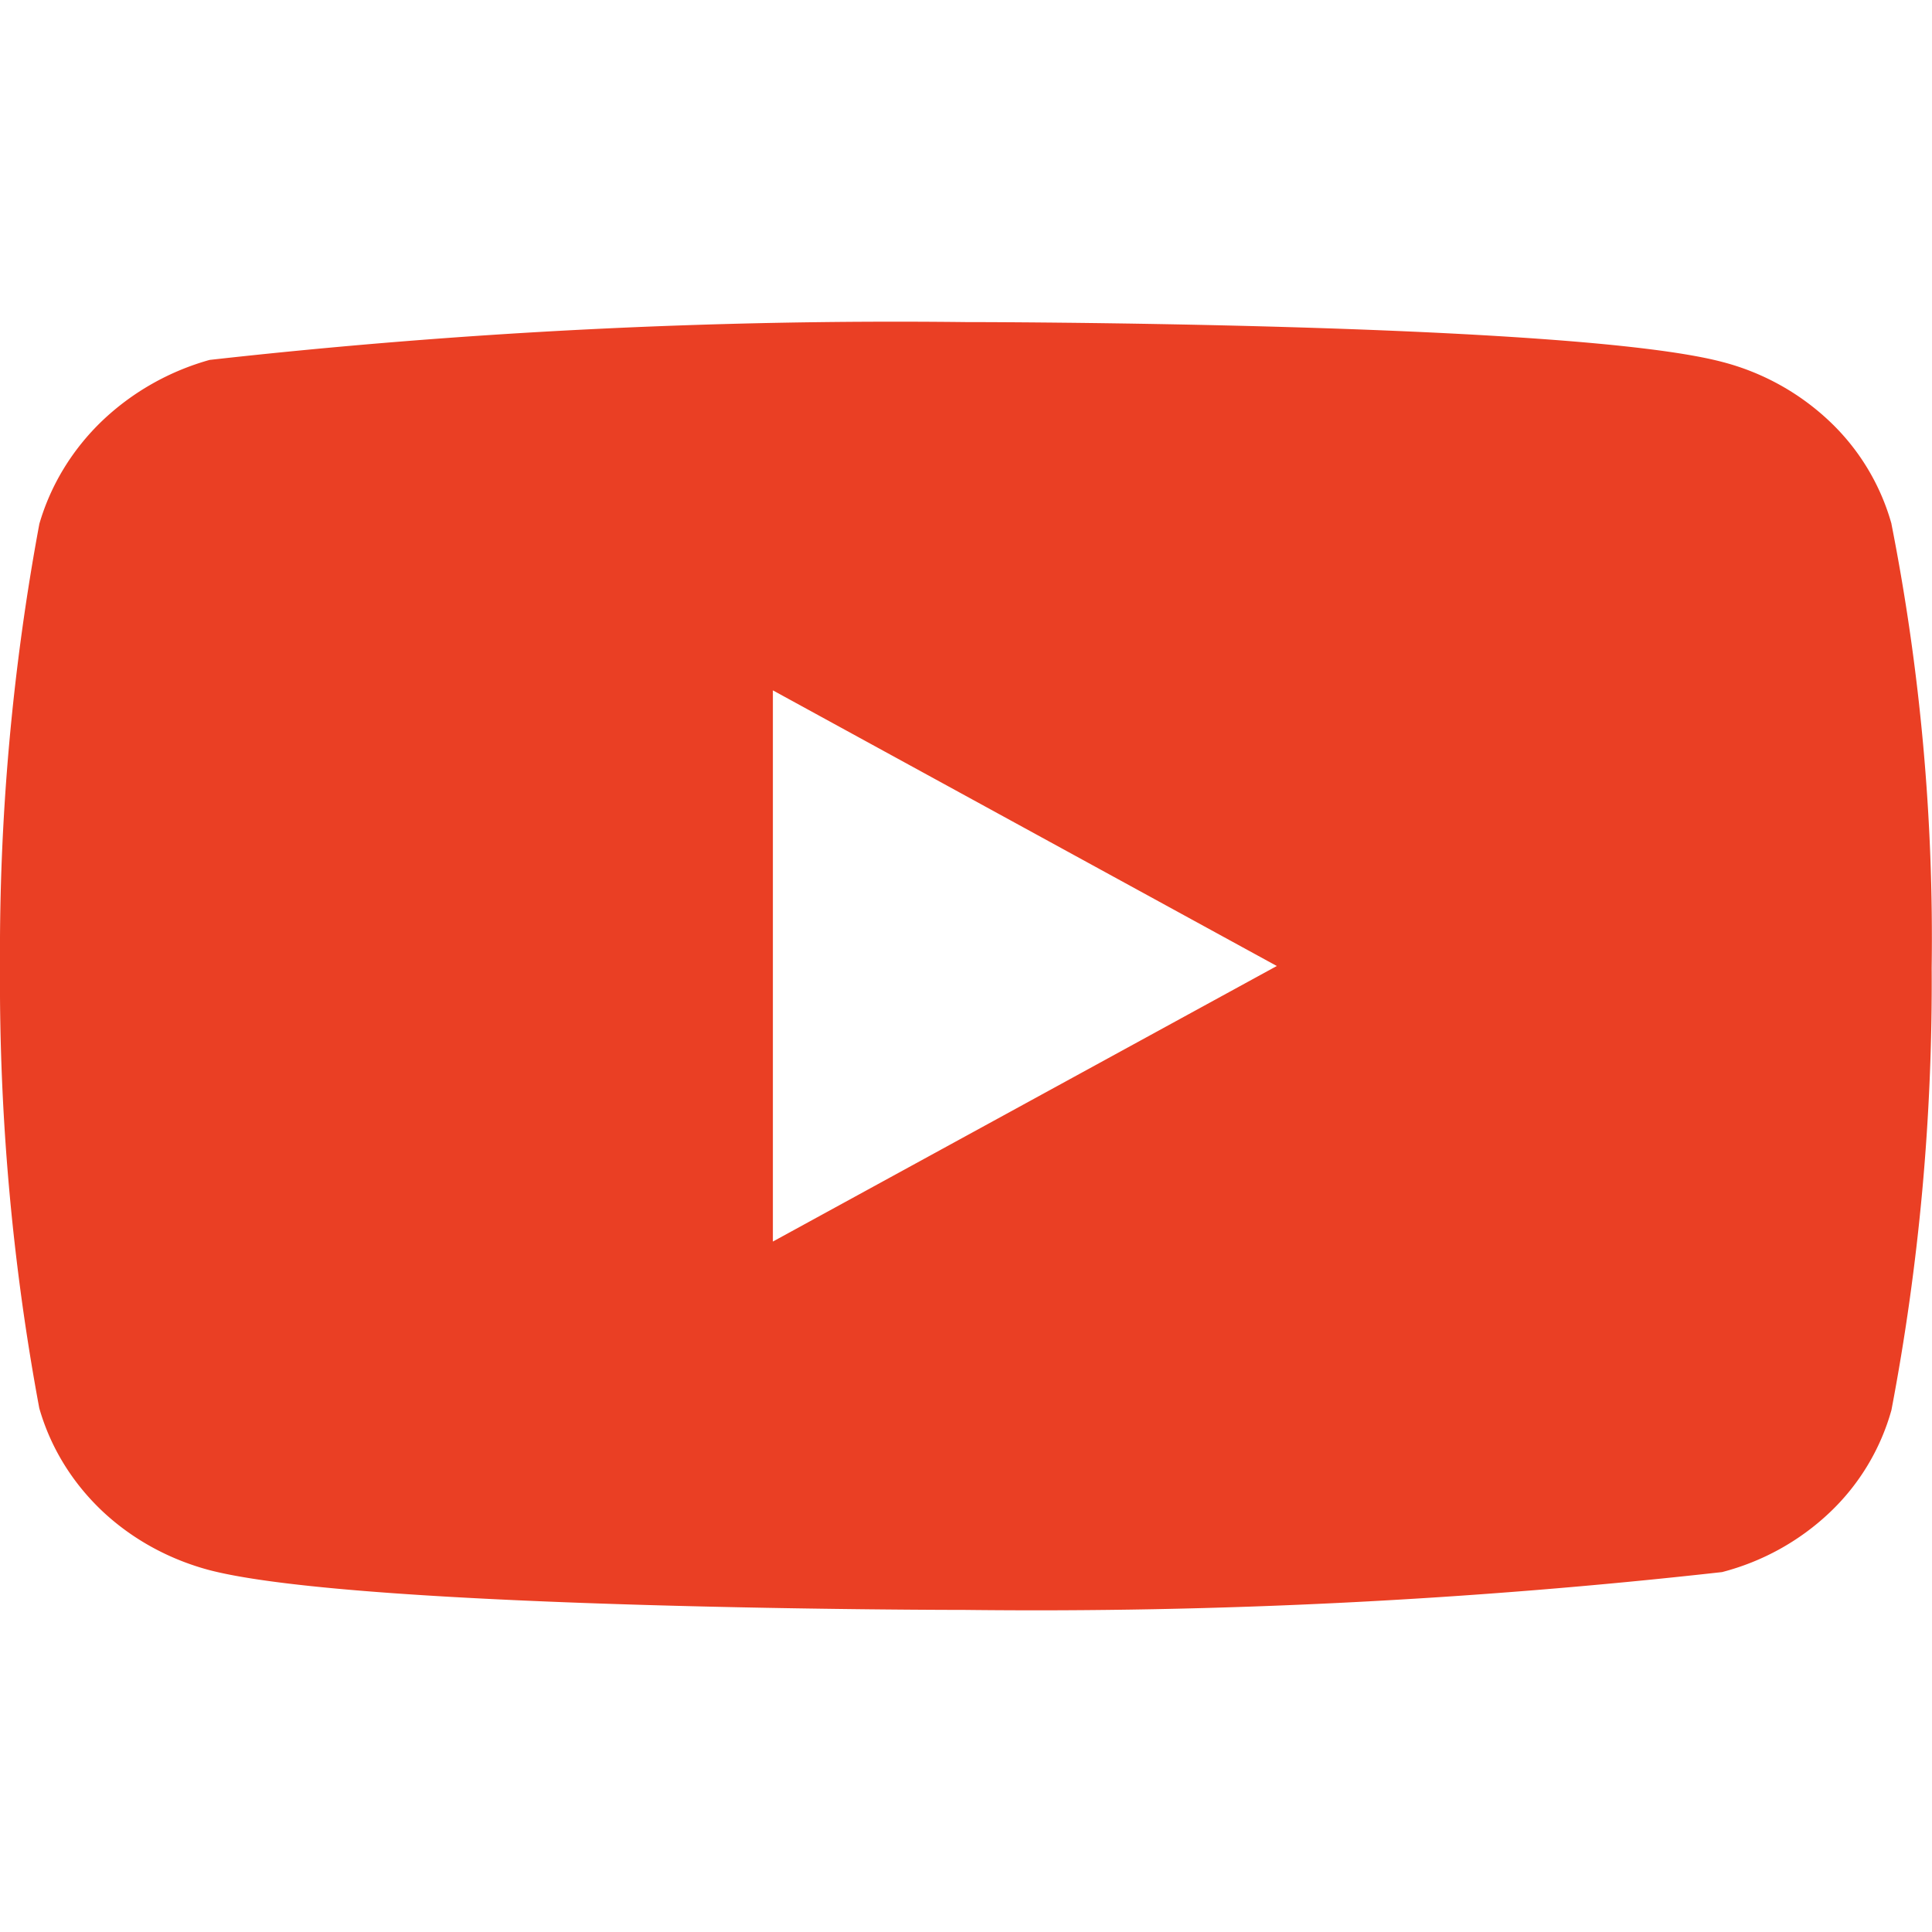 <svg width="24" height="24" viewBox="0 0 24 24" fill="none" xmlns="http://www.w3.org/2000/svg"><path d="M23.497 6.508a2.786 2.786 0 00-.765-1.27 3.05 3.05 0 00-1.338-.742c-1.878-.495-9.401-.495-9.401-.495a76.614 76.614 0 00-9.389.47c-.501.14-.961.4-1.338.76-.37.356-.637.795-.777 1.276C.152 8.318-.011 10.157 0 12c-.012 1.84.15 3.68.488 5.493.137.48.403.916.774 1.27.371.352.833.607 1.341.742 1.903.494 9.389.494 9.389.494 3.14.036 6.28-.121 9.4-.47.502-.13.963-.385 1.339-.742a2.78 2.78 0 00.765-1.27c.345-1.81.512-3.65.5-5.494a26.58 26.58 0 00-.5-5.516zM9.601 15.424V8.576L15.861 12l-6.26 3.423z" fill="#EA3F24"/></svg>